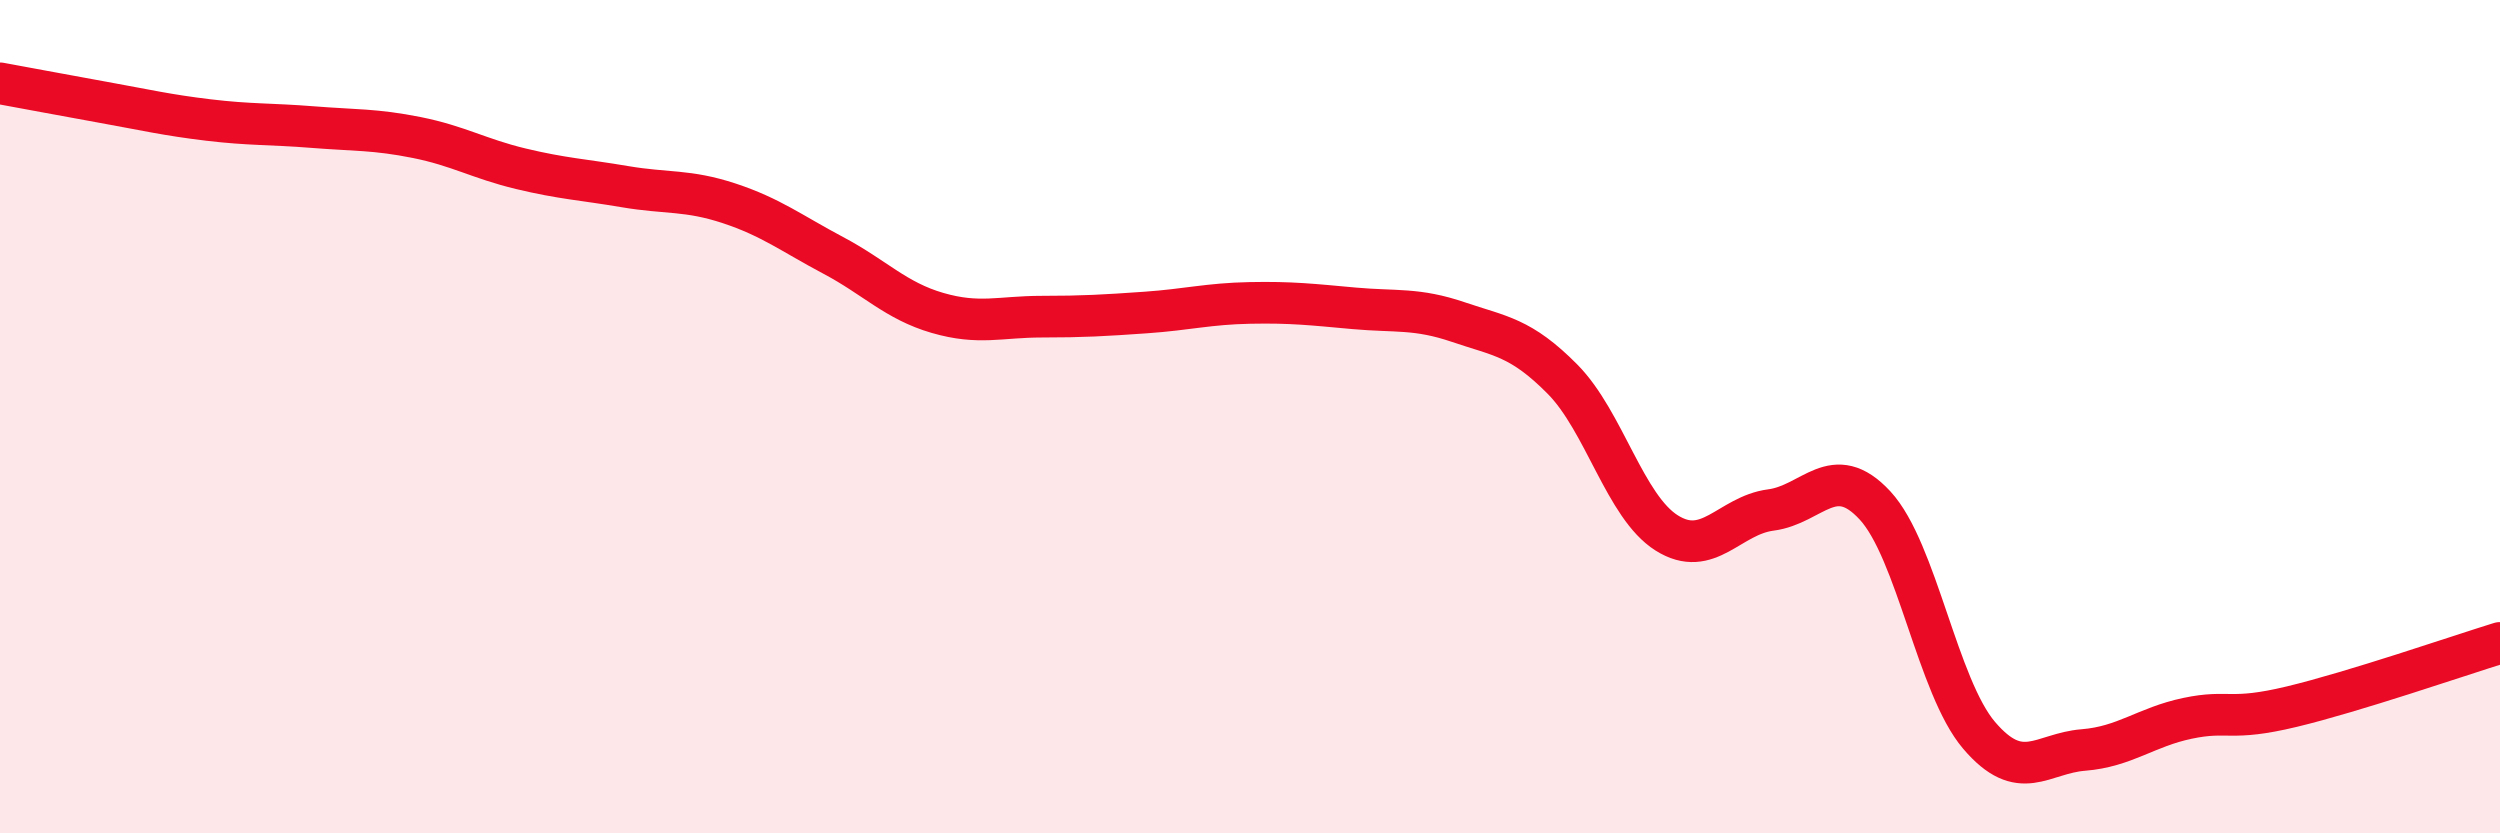 
    <svg width="60" height="20" viewBox="0 0 60 20" xmlns="http://www.w3.org/2000/svg">
      <path
        d="M 0,2 C 0.5,2.09 1.5,2.28 2.5,2.46 C 3.5,2.64 4,2.76 5,2.88 C 6,3 6.5,2.97 7.5,3.05 C 8.5,3.13 9,3.1 10,3.3 C 11,3.5 11.5,3.81 12.5,4.05 C 13.5,4.29 14,4.31 15,4.48 C 16,4.65 16.5,4.55 17.5,4.88 C 18.5,5.21 19,5.6 20,6.13 C 21,6.66 21.5,7.22 22.5,7.51 C 23.5,7.8 24,7.6 25,7.6 C 26,7.6 26.5,7.57 27.5,7.5 C 28.5,7.43 29,7.29 30,7.27 C 31,7.25 31.5,7.31 32.5,7.4 C 33.5,7.49 34,7.39 35,7.73 C 36,8.07 36.5,8.09 37.5,9.1 C 38.5,10.11 39,12.16 40,12.79 C 41,13.42 41.5,12.37 42.5,12.24 C 43.5,12.11 44,11.05 45,12.13 C 46,13.21 46.5,16.48 47.5,17.65 C 48.5,18.82 49,18.08 50,18 C 51,17.92 51.5,17.45 52.5,17.24 C 53.5,17.03 53.5,17.32 55,16.96 C 56.5,16.6 59,15.74 60,15.43L60 20L0 20Z"
        fill="#EB0A25"
        opacity="0.1"
        stroke-linecap="round"
        stroke-linejoin="round"
      />
      <path
        d="M 0,2 C 0.5,2.09 1.5,2.28 2.5,2.46 C 3.5,2.64 4,2.76 5,2.88 C 6,3 6.5,2.97 7.5,3.05 C 8.5,3.13 9,3.1 10,3.3 C 11,3.5 11.5,3.81 12.5,4.05 C 13.5,4.29 14,4.31 15,4.48 C 16,4.65 16.5,4.55 17.5,4.88 C 18.5,5.21 19,5.6 20,6.13 C 21,6.66 21.5,7.22 22.5,7.51 C 23.5,7.8 24,7.6 25,7.6 C 26,7.6 26.5,7.57 27.5,7.5 C 28.5,7.43 29,7.29 30,7.27 C 31,7.25 31.5,7.31 32.5,7.4 C 33.5,7.49 34,7.39 35,7.73 C 36,8.07 36.5,8.09 37.5,9.1 C 38.5,10.11 39,12.16 40,12.79 C 41,13.42 41.5,12.37 42.5,12.24 C 43.5,12.11 44,11.05 45,12.13 C 46,13.21 46.5,16.48 47.5,17.65 C 48.5,18.82 49,18.08 50,18 C 51,17.92 51.5,17.45 52.5,17.24 C 53.5,17.03 53.5,17.32 55,16.96 C 56.5,16.6 59,15.74 60,15.43"
        stroke="#EB0A25"
        stroke-width="1"
        fill="none"
        stroke-linecap="round"
        stroke-linejoin="round"
      />
    </svg>
  